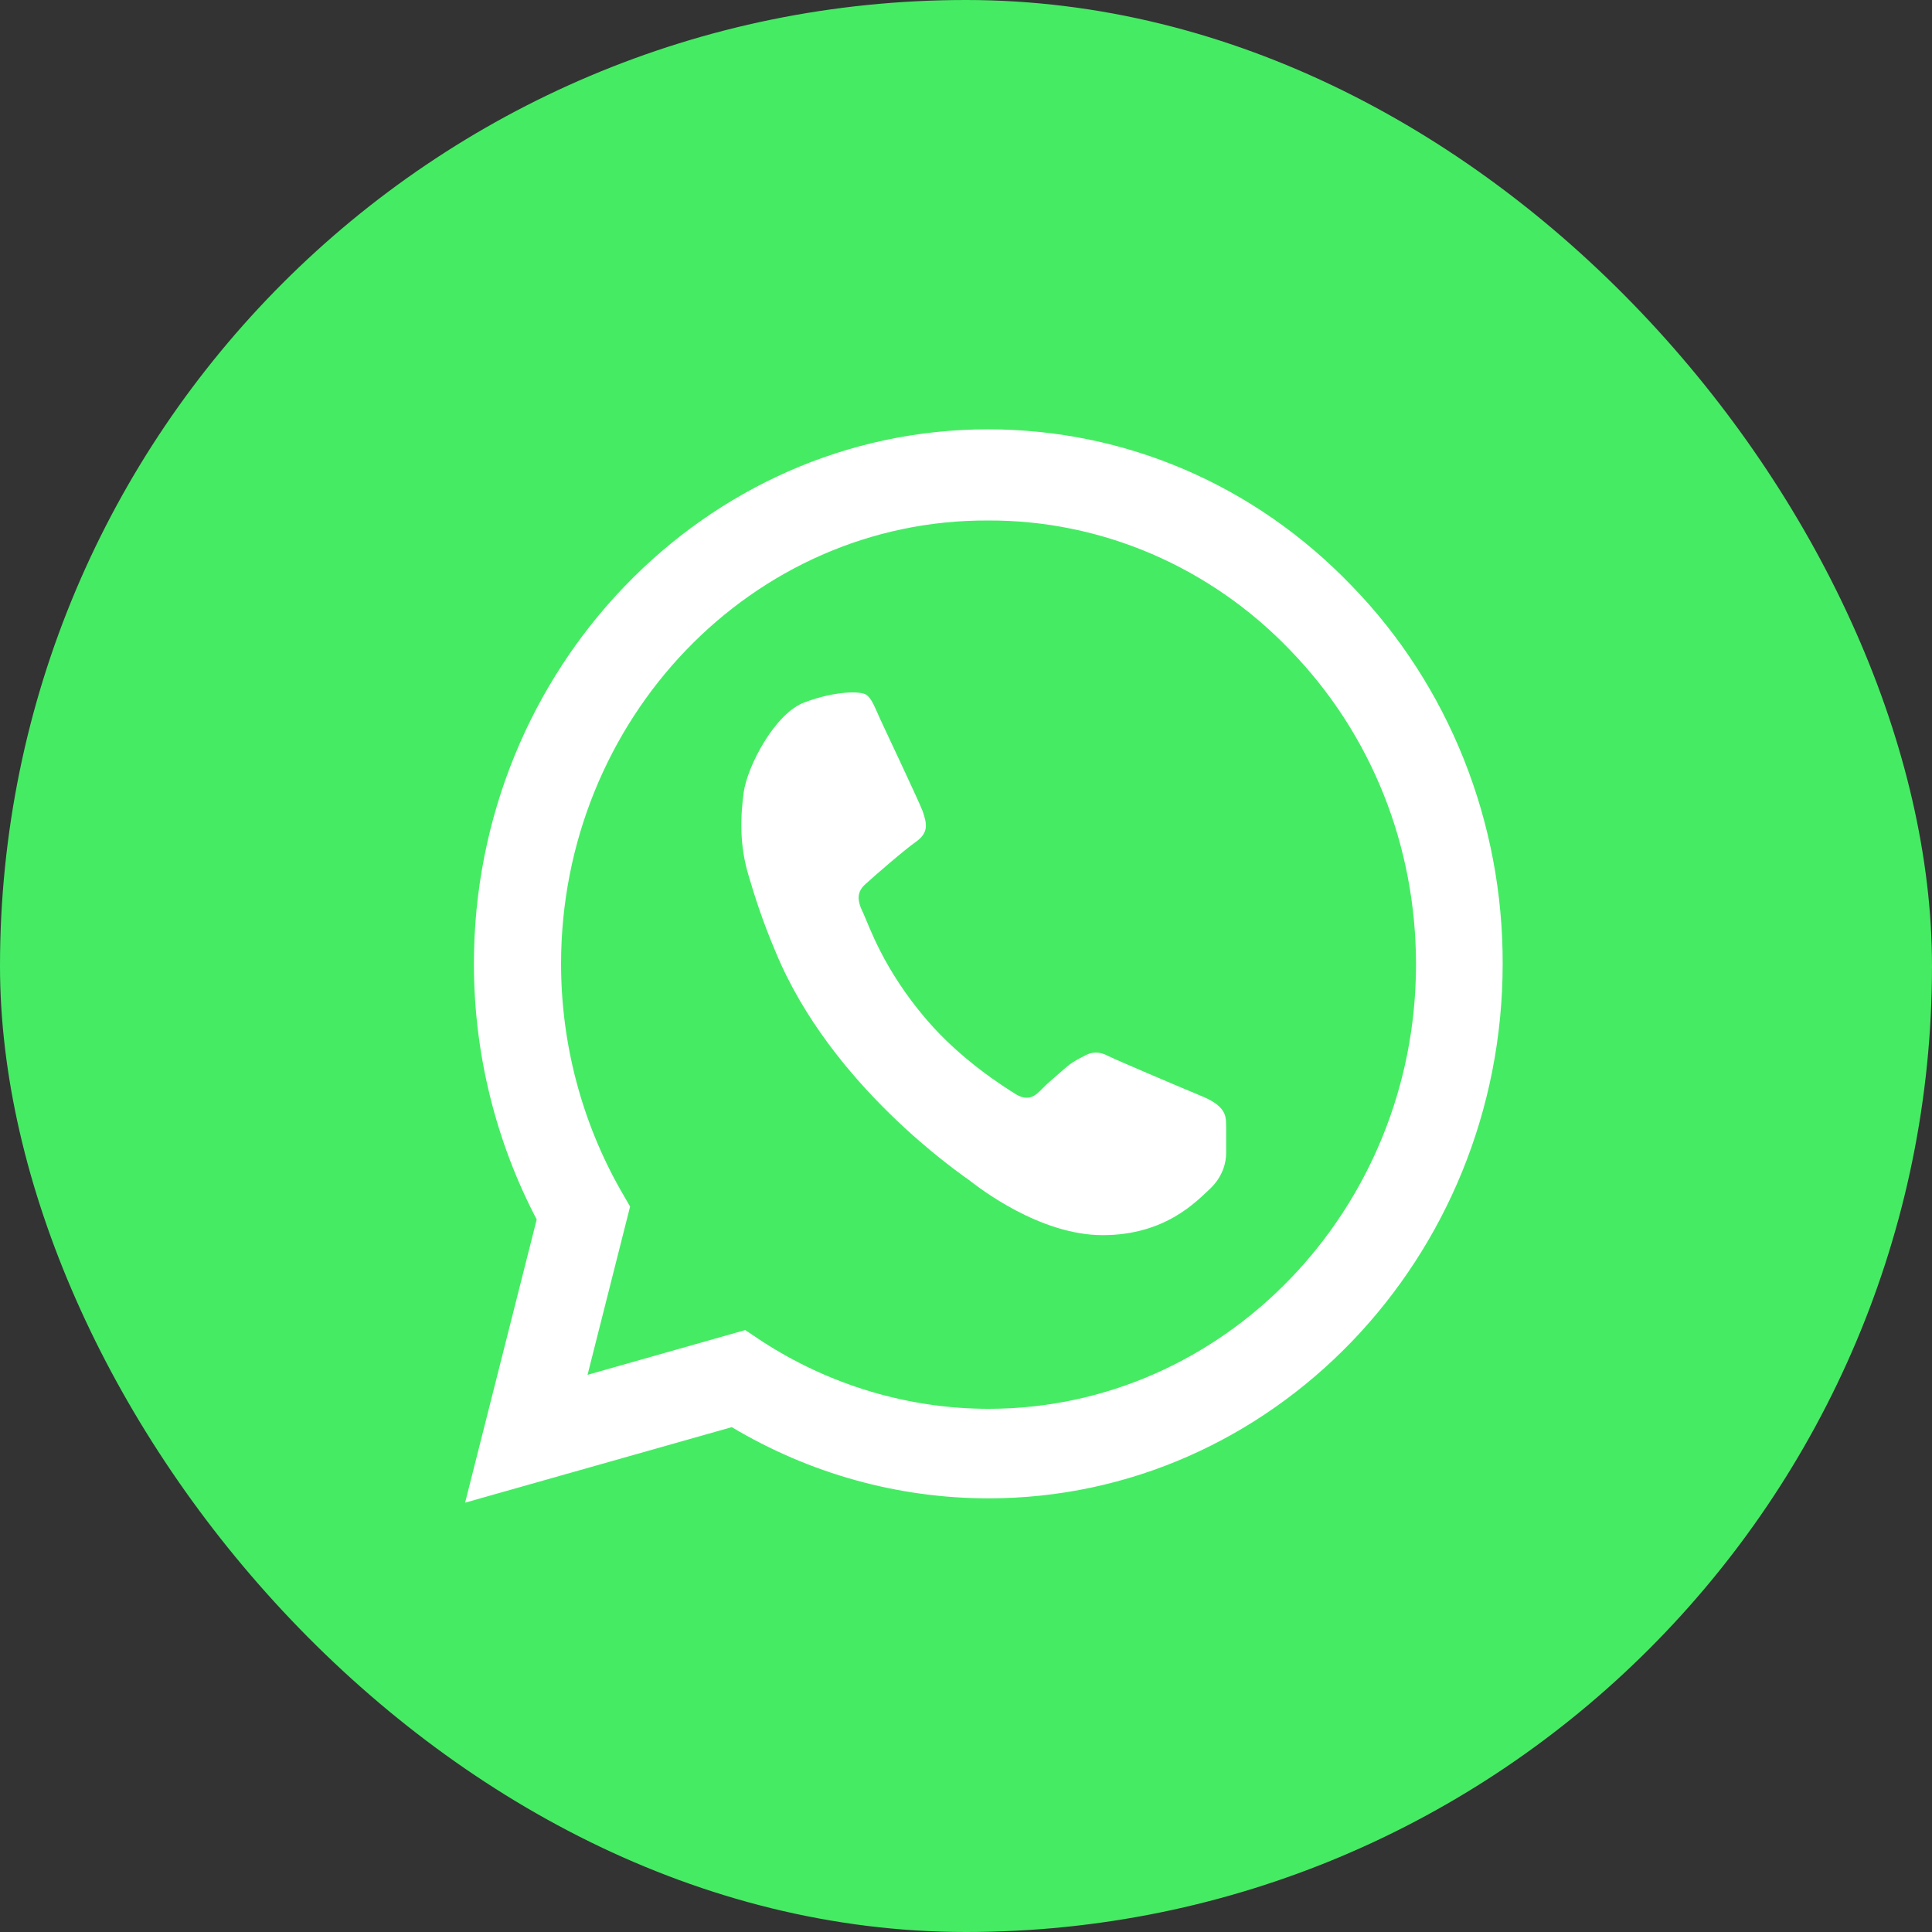 <svg width="54" height="54" viewBox="0 0 54 54" fill="none" xmlns="http://www.w3.org/2000/svg">
<rect x="0" y="0" width="54" height="54" fill="#333333" stroke="none"/>
<rect width="54" height="54" rx="27" fill="#46EB64"/>
<path d="M37.78 16.372C39.123 17.754 40.188 19.401 40.912 21.215C41.636 23.029 42.006 24.975 42 26.94C42 35.171 35.547 41.879 27.631 41.879C25.093 41.879 22.628 41.186 20.453 39.889L13 42L15.001 34.085C13.855 31.899 13.246 29.442 13.246 26.94C13.246 18.709 19.699 12 27.616 12C31.458 12 35.069 13.553 37.78 16.372ZM15.682 26.94C15.682 29.171 16.262 31.357 17.35 33.271L17.611 33.724L16.422 38.427L20.83 37.176L21.279 37.477C23.183 38.717 25.384 39.376 27.631 39.377C34.213 39.377 39.578 33.799 39.578 26.955C39.578 23.638 38.331 20.518 36.069 18.181C34.962 17.024 33.644 16.107 32.193 15.483C30.742 14.859 29.186 14.541 27.616 14.548C21.033 14.518 15.682 20.096 15.682 26.94ZM24.614 20.126C24.788 20.503 25.659 22.342 25.789 22.673C25.905 23.02 25.963 23.261 25.615 23.518C25.253 23.774 24.441 24.482 24.209 24.694C23.962 24.904 23.933 25.131 24.122 25.508C24.296 25.884 24.687 27.09 25.905 28.508C26.862 29.623 28.037 30.362 28.399 30.588C28.762 30.799 28.95 30.618 29.139 30.422C29.298 30.256 29.559 30.045 29.762 29.864C29.965 29.683 30.125 29.608 30.357 29.487C30.603 29.367 30.806 29.427 30.98 29.518C31.154 29.608 32.923 30.362 33.648 30.663C34.344 30.965 34.257 31.281 34.271 31.508L34.271 32.231C34.271 32.487 34.184 32.879 33.822 33.226C33.459 33.558 32.589 34.523 30.82 34.523C29.052 34.523 27.34 33.181 27.108 33C26.862 32.819 23.237 30.362 21.686 26.623C21.308 25.734 21.091 25.04 20.931 24.497C20.656 23.608 20.7 22.794 20.787 22.146C20.888 21.422 21.657 19.93 22.497 19.628C23.338 19.312 24.049 19.312 24.209 19.417C24.368 19.523 24.441 19.749 24.614 20.126Z" fill="white"/>
</svg>
